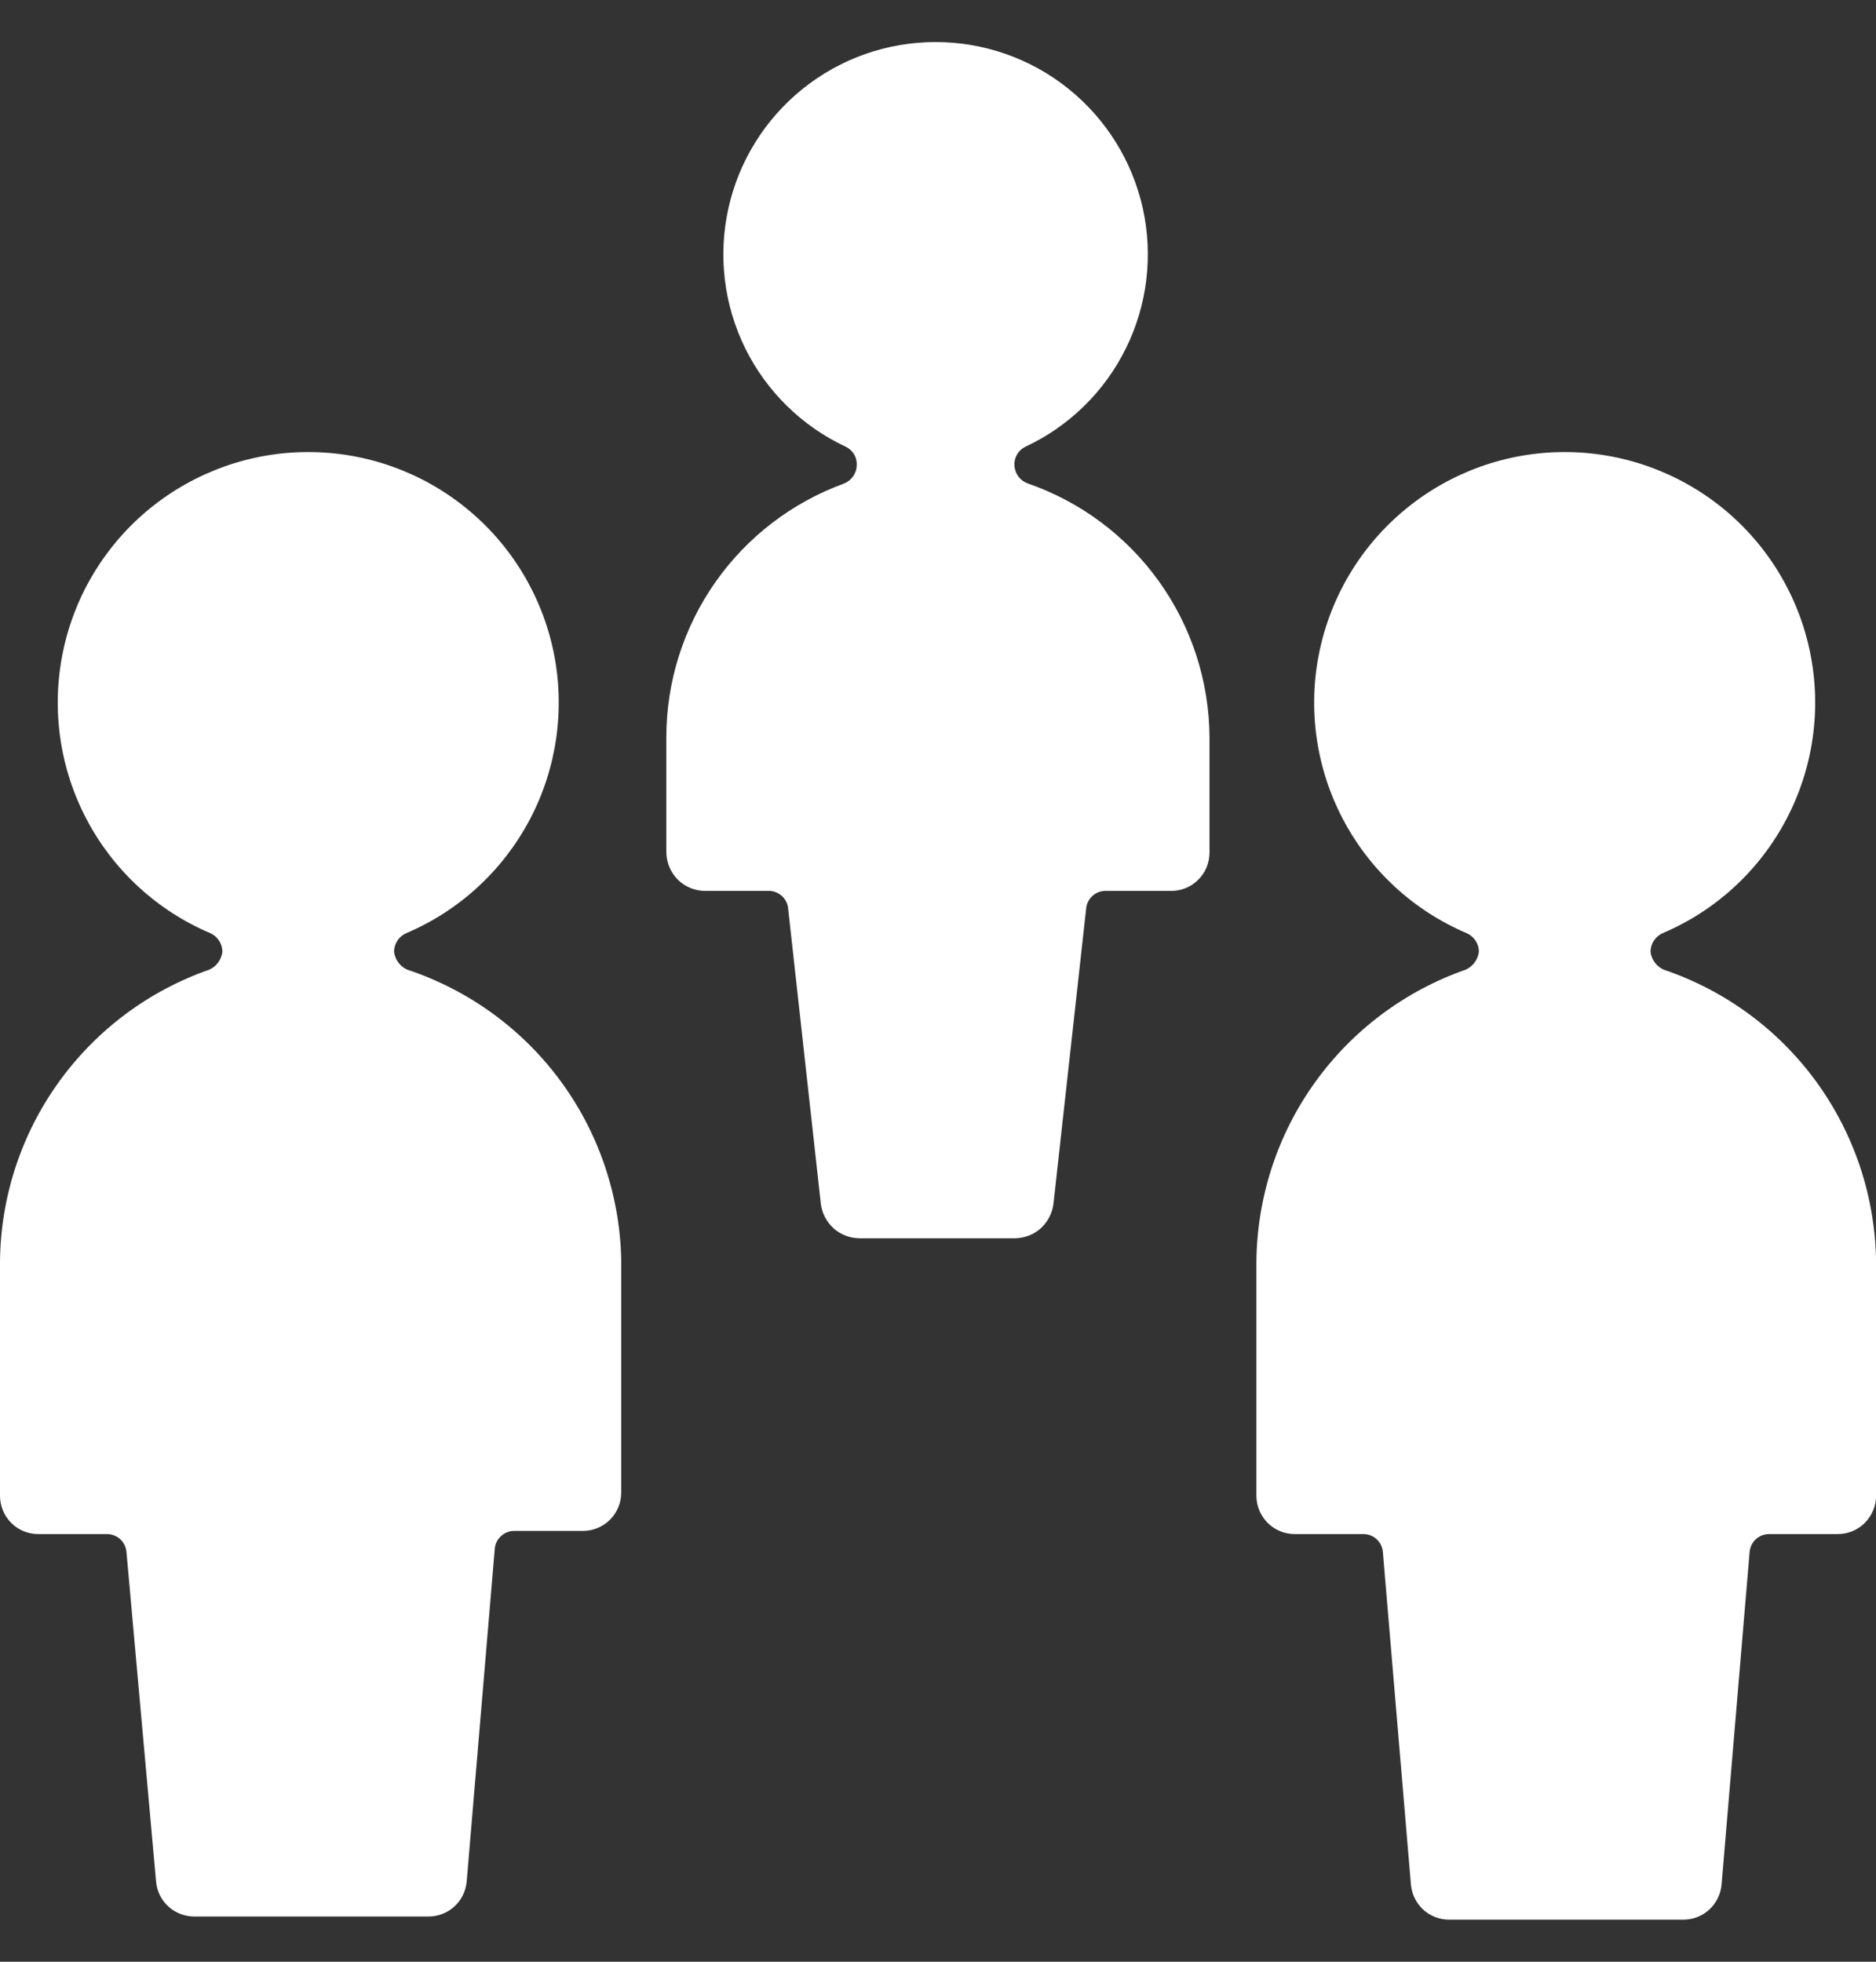 <?xml version="1.0" encoding="UTF-8"?>
<svg xmlns="http://www.w3.org/2000/svg" width="22" height="23" viewBox="0 0 22 23" fill="none">
  <rect x="0" y="0" width="22" height="23" fill="#333333" stroke="none"/>
  <path d="M4.777 11.369C4.735 11.351 4.699 11.322 4.671 11.285C4.644 11.248 4.627 11.204 4.621 11.159C4.621 11.112 4.635 11.066 4.661 11.027C4.687 10.988 4.725 10.957 4.768 10.939C5.391 10.674 5.902 10.201 6.217 9.601C6.531 9.002 6.628 8.312 6.493 7.649C6.357 6.986 5.997 6.39 5.472 5.962C4.948 5.534 4.292 5.3 3.615 5.3C2.938 5.3 2.282 5.534 1.757 5.962C1.233 6.39 0.872 6.986 0.737 7.649C0.601 8.312 0.699 9.002 1.013 9.601C1.327 10.201 1.839 10.674 2.462 10.939C2.505 10.957 2.542 10.988 2.568 11.027C2.594 11.066 2.608 11.112 2.608 11.159C2.603 11.204 2.585 11.248 2.558 11.285C2.531 11.322 2.494 11.351 2.453 11.369C1.741 11.618 1.124 12.08 0.685 12.693C0.246 13.305 0.007 14.038 0 14.792L0 17.537C0 17.656 0.047 17.77 0.131 17.855C0.215 17.939 0.329 17.986 0.448 17.986H1.263C1.319 17.988 1.372 18.011 1.413 18.049C1.453 18.088 1.478 18.14 1.483 18.196L1.83 22.058C1.839 22.171 1.891 22.276 1.974 22.352C2.057 22.428 2.166 22.47 2.279 22.47H5.024C5.137 22.47 5.246 22.428 5.329 22.352C5.412 22.276 5.463 22.171 5.473 22.058L5.802 18.16C5.806 18.104 5.831 18.052 5.872 18.013C5.912 17.974 5.966 17.951 6.022 17.949H6.836C6.955 17.949 7.069 17.902 7.153 17.818C7.237 17.734 7.285 17.62 7.285 17.501V14.755C7.266 14.001 7.016 13.271 6.567 12.665C6.118 12.059 5.493 11.607 4.777 11.369Z" fill="white"></path>
  <path d="M19.511 11.369C19.47 11.351 19.433 11.322 19.406 11.285C19.379 11.248 19.361 11.204 19.356 11.159C19.356 11.112 19.37 11.066 19.396 11.027C19.422 10.988 19.459 10.957 19.502 10.939C20.125 10.674 20.637 10.201 20.951 9.601C21.265 9.002 21.363 8.312 21.227 7.649C21.092 6.986 20.731 6.39 20.207 5.962C19.682 5.534 19.026 5.3 18.349 5.3C17.672 5.3 17.016 5.534 16.492 5.962C15.967 6.39 15.607 6.986 15.471 7.649C15.335 8.312 15.433 9.002 15.747 9.601C16.062 10.201 16.573 10.674 17.196 10.939C17.239 10.957 17.276 10.988 17.303 11.027C17.329 11.066 17.343 11.112 17.343 11.159C17.337 11.204 17.32 11.248 17.293 11.285C17.265 11.322 17.229 11.351 17.187 11.369C16.476 11.618 15.858 12.08 15.419 12.693C14.98 13.305 14.741 14.038 14.734 14.792V17.537C14.734 17.656 14.782 17.77 14.866 17.855C14.95 17.939 15.064 17.986 15.183 17.986H15.997C16.053 17.988 16.107 18.011 16.147 18.049C16.188 18.088 16.212 18.14 16.217 18.196L16.546 22.095C16.556 22.207 16.607 22.312 16.69 22.389C16.773 22.465 16.882 22.507 16.995 22.507H19.74C19.853 22.507 19.962 22.465 20.045 22.389C20.128 22.312 20.179 22.207 20.189 22.095L20.518 18.196C20.523 18.14 20.547 18.088 20.588 18.049C20.628 18.011 20.682 17.988 20.738 17.986H21.552C21.671 17.986 21.785 17.939 21.869 17.855C21.953 17.77 22.001 17.656 22.001 17.537V14.792C21.991 14.034 21.747 13.298 21.301 12.684C20.855 12.071 20.23 11.612 19.511 11.369Z" fill="white"></path>
  <path d="M12.052 5.668C12.008 5.652 11.97 5.624 11.942 5.586C11.915 5.549 11.899 5.504 11.896 5.458C11.893 5.413 11.904 5.368 11.927 5.328C11.95 5.289 11.983 5.258 12.024 5.238C12.537 4.999 12.954 4.591 13.204 4.083C13.455 3.575 13.524 2.996 13.402 2.443C13.279 1.89 12.972 1.396 12.53 1.041C12.088 0.686 11.538 0.493 10.972 0.493C10.405 0.493 9.856 0.686 9.414 1.041C8.972 1.396 8.664 1.89 8.542 2.443C8.419 2.996 8.489 3.575 8.739 4.083C8.99 4.591 9.406 4.999 9.919 5.238C9.96 5.258 9.994 5.289 10.017 5.328C10.04 5.368 10.05 5.413 10.047 5.458C10.046 5.503 10.031 5.547 10.005 5.584C9.979 5.622 9.943 5.651 9.901 5.668C9.29 5.89 8.762 6.294 8.389 6.826C8.015 7.358 7.815 7.992 7.814 8.642V9.997C7.817 10.117 7.866 10.232 7.952 10.317C8.038 10.4 8.153 10.446 8.272 10.445H9.022C9.077 10.447 9.129 10.468 9.17 10.505C9.21 10.542 9.236 10.592 9.242 10.647L9.626 14.115C9.64 14.225 9.693 14.326 9.775 14.401C9.857 14.475 9.964 14.516 10.075 14.518H11.905C12.016 14.516 12.123 14.475 12.205 14.401C12.287 14.326 12.34 14.225 12.354 14.115L12.738 10.647C12.744 10.592 12.77 10.542 12.81 10.505C12.851 10.468 12.903 10.447 12.957 10.445H13.726C13.786 10.447 13.845 10.436 13.901 10.414C13.956 10.392 14.007 10.359 14.049 10.317C14.092 10.275 14.126 10.226 14.149 10.171C14.172 10.116 14.184 10.056 14.184 9.997V8.642C14.18 7.987 13.973 7.349 13.591 6.816C13.209 6.283 12.671 5.882 12.052 5.668Z" fill="white"></path>
</svg>
